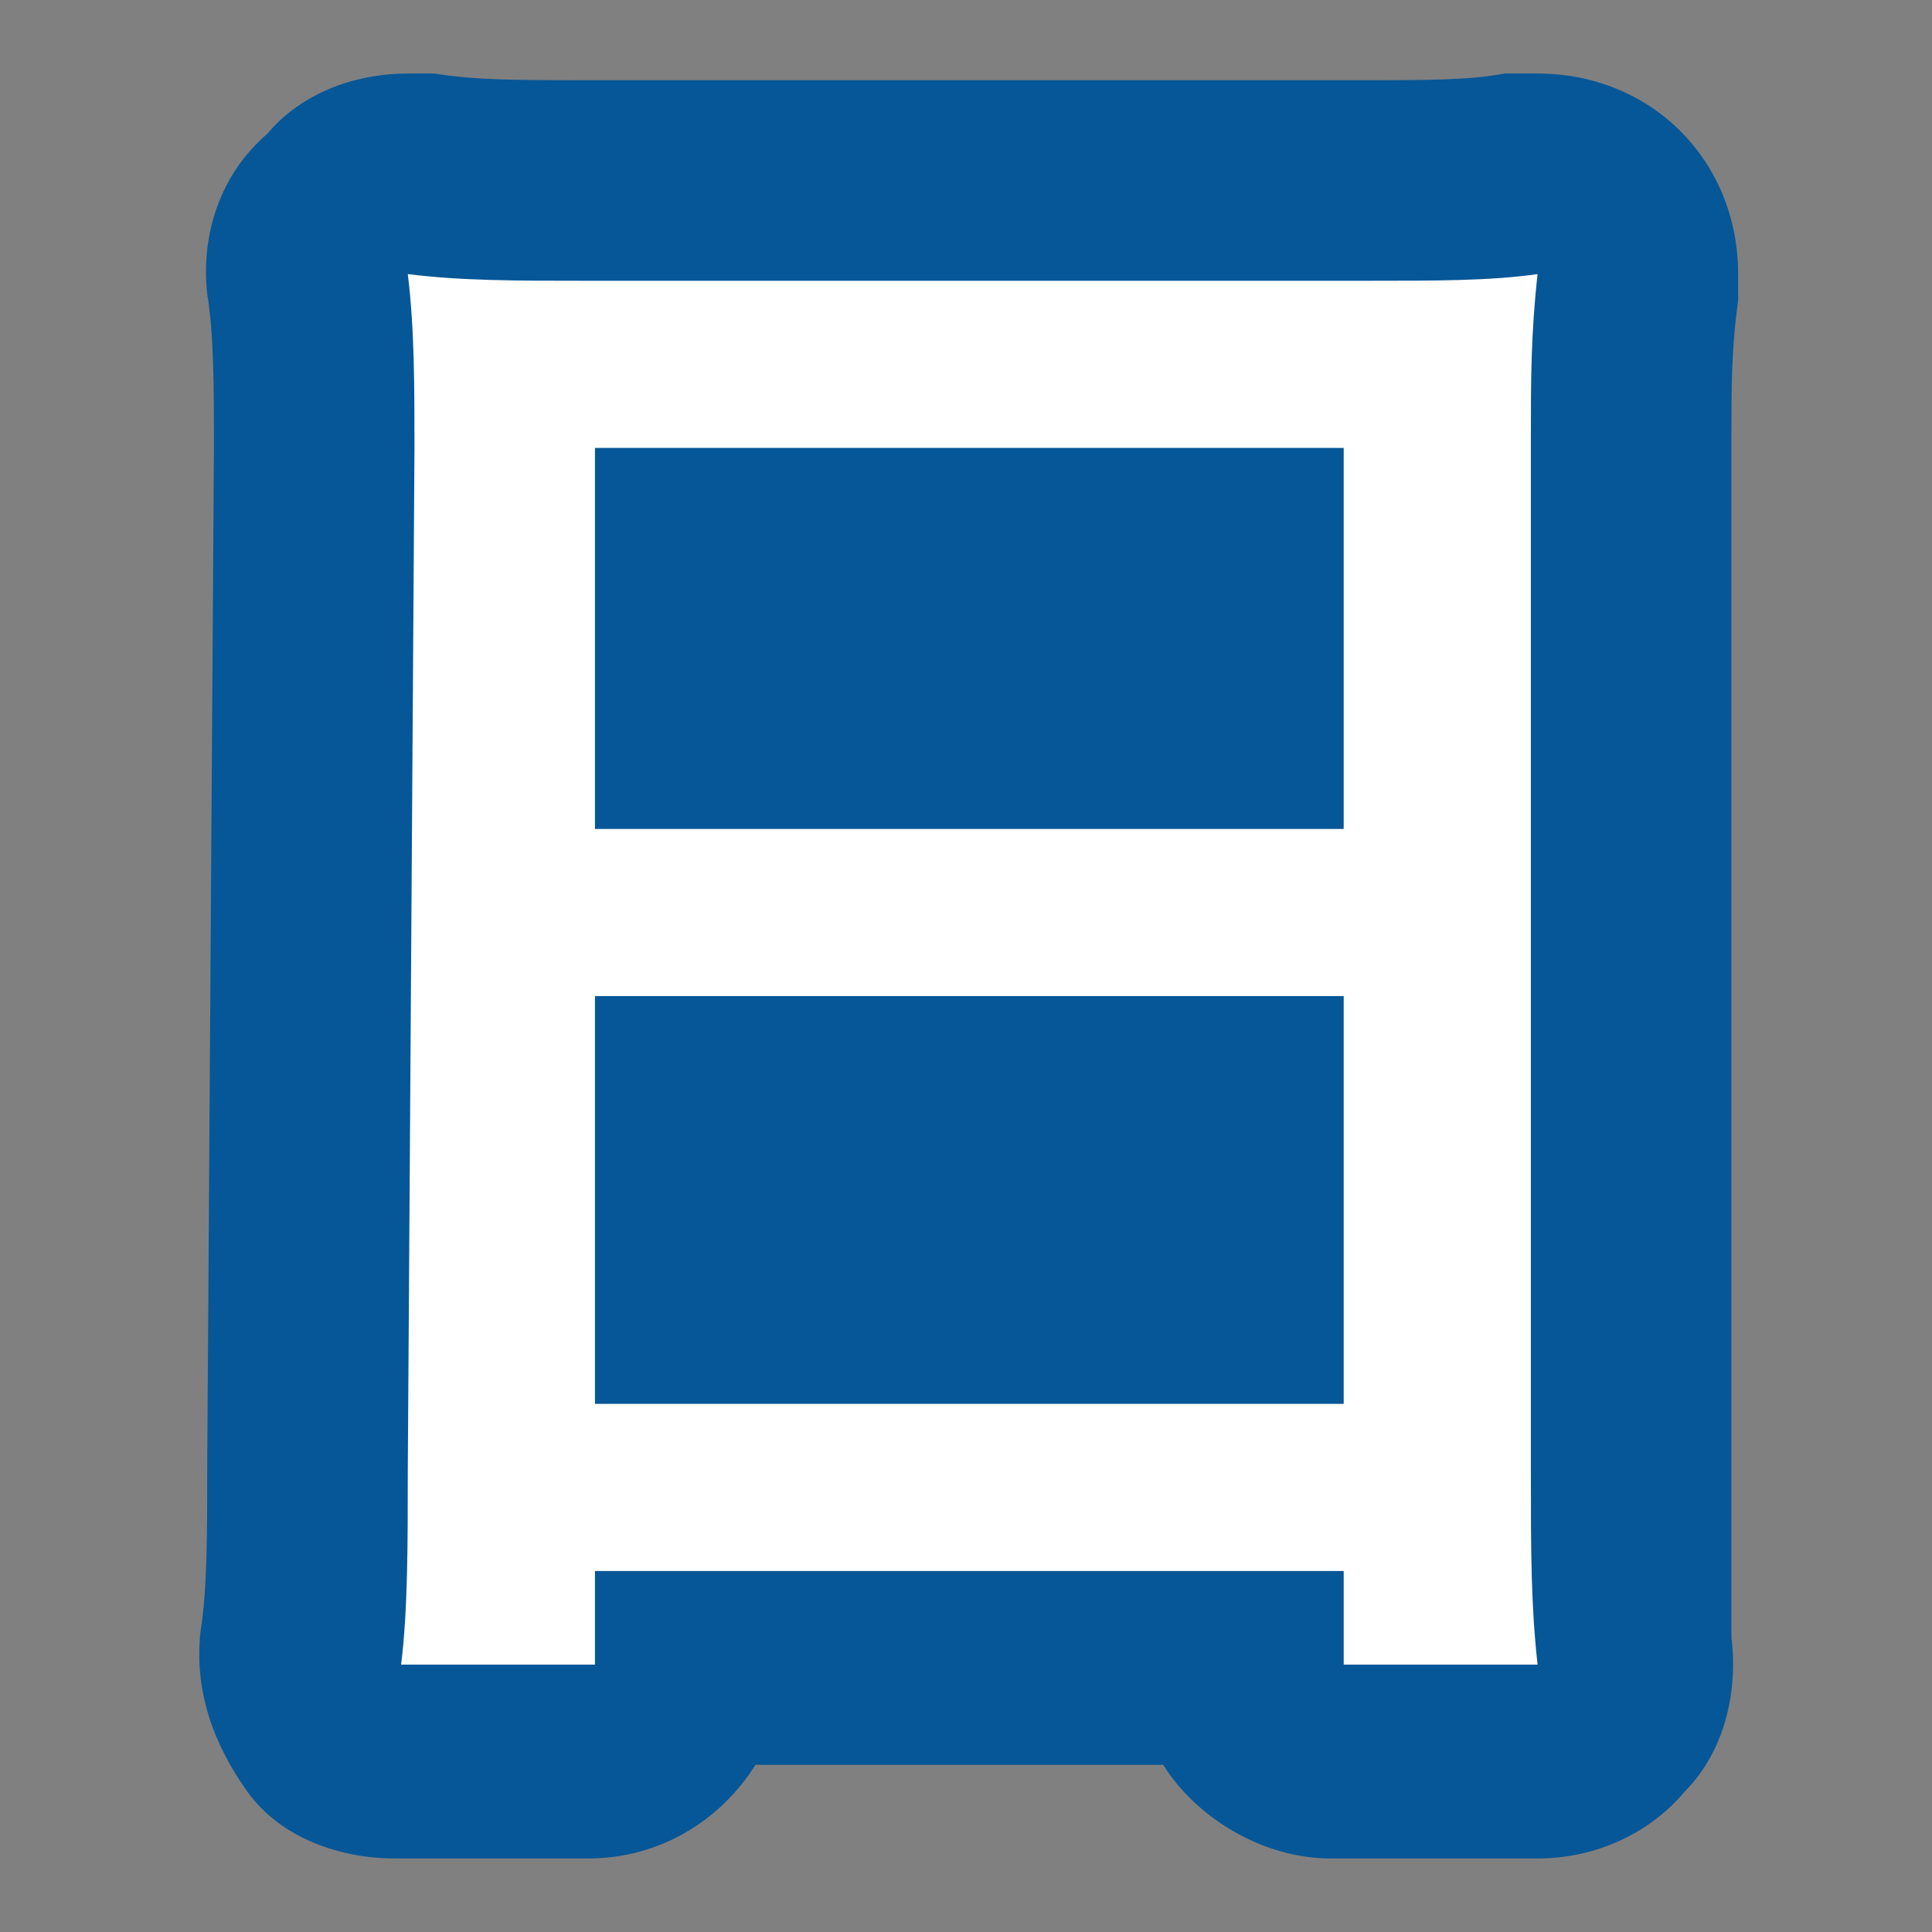 <?xml version="1.0" encoding="utf-8"?>
<!-- Generator: Adobe Illustrator 23.0.6, SVG Export Plug-In . SVG Version: 6.00 Build 0)  -->
<svg version="1.1" id="レイヤー_1" xmlns="http://www.w3.org/2000/svg" xmlns:xlink="http://www.w3.org/1999/xlink" x="0px"
	 y="0px" viewBox="0 0 28.9 28.9" style="enable-background:new 0 0 28.9 28.9;" xml:space="preserve">
<rect x="0" y="0" width="28.9" height="28.9" fill="#808080" stroke="none"/>
<style type="text/css">
	.st0{fill:#065797;}
	.st1{fill:#FFFFFF;}
</style>
<path class="st0" d="M25.9,22V6.5c0-0.7,0-1.3,0.1-2c0-0.1,0-0.3,0-0.4c0-1.7-1.3-3-3-3l0,0h-0.1c-0.1,0-0.3,0-0.4,0
	c-0.5,0.1-1.2,0.1-2.1,0.1H8.8c-1,0-1.7,0-2.3-0.1c-0.1,0-0.2,0-0.4,0C5.3,1.1,4.5,1.4,4,2C3.3,2.6,3,3.5,3.1,4.4
	C3.2,5,3.2,5.8,3.2,6.7L3.1,21.9c0,1,0,1.9-0.1,2.5c-0.1,0.9,0.2,1.7,0.7,2.4s1.4,1,2.2,1h2.9c1.1,0,2-0.6,2.5-1.4h6.1
	c0.5,0.8,1.5,1.4,2.5,1.4H23c0.9,0,1.7-0.4,2.2-1c0.6-0.6,0.8-1.5,0.7-2.3C25.9,23.8,25.9,23.1,25.9,22z"/>
<path class="st1" d="M6.2,6.7c0-0.9,0-1.8-0.1-2.6c0.8,0.1,1.6,0.1,2.7,0.1h11.6c1.1,0,1.9,0,2.6-0.1c-0.1,0.9-0.1,1.6-0.1,2.4V22
	c0,1.2,0,2,0.1,2.9h-2.9v-1.4H8.9v1.4H6c0.1-0.8,0.1-1.8,0.1-2.9L6.2,6.7L6.2,6.7z M8.9,12.4h11.2V6.7H8.9V12.4z M8.9,21h11.2v-6.1
	H8.9V21z"/>
</svg>
